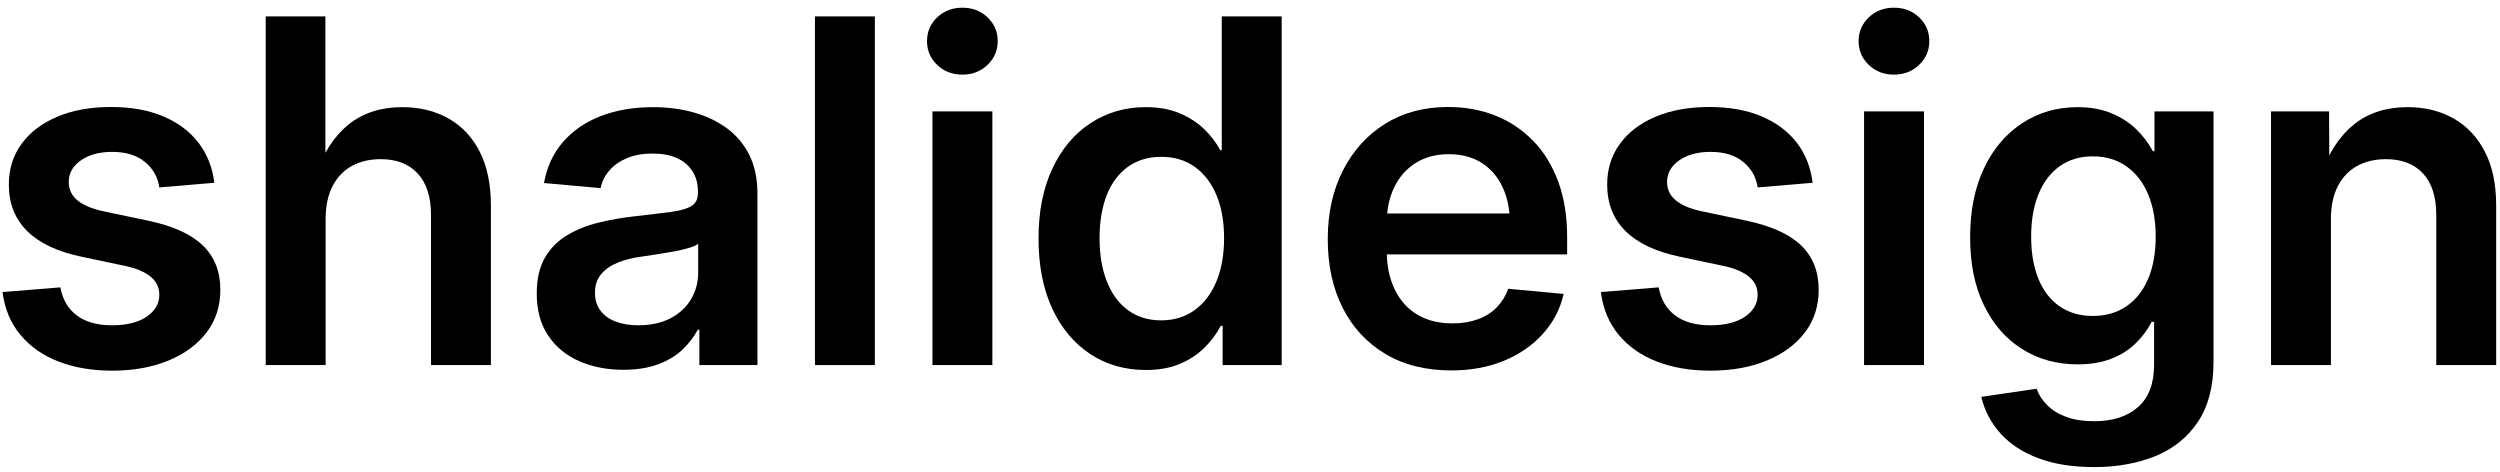 <?xml version="1.0" encoding="UTF-8"?> <svg xmlns="http://www.w3.org/2000/svg" xmlns:xlink="http://www.w3.org/1999/xlink" xml:space="preserve" width="1937px" height="366px" version="1.1" style="shape-rendering:geometricPrecision; text-rendering:geometricPrecision; image-rendering:optimizeQuality; fill-rule:evenodd; clip-rule:evenodd" viewBox="0 0 1937 366.14"> <defs> <style type="text/css"> .fil0 {fill:black;fill-rule:nonzero} </style> </defs> <g id="Слой_x0020_1">  <path class="fil0" d="M86.66 287.3c-15.6,0 -29.47,-2.35 -41.61,-7.06 -12.19,-4.7 -22.04,-11.58 -29.59,-20.68 -7.55,-9.04 -12.2,-20.12 -13.87,-33.18l44.82 -3.65c1.8,9.59 6.07,16.84 12.88,21.85 6.75,5.02 15.79,7.55 27.18,7.55 11.39,0 20.31,-2.23 26.87,-6.68 6.5,-4.52 9.78,-10.16 9.78,-16.9 0,-5.82 -2.29,-10.53 -6.93,-14.24 -4.58,-3.66 -11.14,-6.44 -19.75,-8.24l-33.56 -7.06c-18.63,-3.9 -32.69,-10.52 -42.16,-19.87 -9.47,-9.41 -14.24,-21.42 -14.24,-36.03 0,-12.08 3.28,-22.66 9.91,-31.64 6.56,-9.04 15.79,-16.03 27.73,-21.05 11.89,-5.01 25.76,-7.49 41.61,-7.49 15.48,0 28.97,2.41 40.37,7.24 11.45,4.83 20.55,11.64 27.3,20.37 6.75,8.79 10.9,19.13 12.32,31.14l-42.6 3.59c-1.11,-7.86 -4.76,-14.42 -11.08,-19.68 -6.25,-5.2 -14.73,-7.87 -25.38,-7.87 -10.03,0 -18.2,2.23 -24.4,6.63 -6.25,4.39 -9.34,9.97 -9.34,16.59 0,5.82 2.22,10.59 6.68,14.3 4.52,3.78 11.27,6.63 20.31,8.55l34.48 7.24c19.14,4.02 33.25,10.4 42.35,19.13 9.17,8.79 13.68,20.25 13.68,34.42 0,12.7 -3.53,23.72 -10.64,33.06 -7.19,9.41 -17.03,16.66 -29.66,21.86 -12.69,5.2 -27.12,7.8 -43.46,7.8z"></path> <path id="1" class="fil0" d="M252.02 169.98l0 112.99 -46.43 0 0 -270.25 46.25 0 0 123.14 -7.62 0c5.95,-17.27 14.49,-30.4 25.57,-39.37 11.15,-8.92 25.02,-13.44 41.54,-13.44 13.69,0 25.7,2.97 36.04,8.86 10.34,5.82 18.39,14.42 24.14,25.75 5.7,11.27 8.61,25.14 8.61,41.61l0 123.7 -46.43 0 0 -116.46c0,-13.87 -3.41,-24.58 -10.28,-32.01 -6.81,-7.43 -16.41,-11.14 -28.73,-11.14 -8.23,0 -15.54,1.67 -21.98,5.07 -6.37,3.41 -11.45,8.55 -15.1,15.48 -3.72,7 -5.58,15.67 -5.58,26.07z"></path> <path id="2" class="fil0" d="M482.77 286.62c-12.82,0 -24.27,-2.29 -34.36,-6.75 -10.09,-4.46 -18.08,-11.08 -23.96,-19.87 -5.88,-8.73 -8.79,-19.63 -8.79,-32.57 0,-11.08 2.1,-20.31 6.25,-27.55 4.15,-7.24 9.84,-13.06 17.03,-17.4 7.24,-4.33 15.35,-7.67 24.51,-9.9 9.1,-2.23 18.58,-3.9 28.36,-4.96 11.89,-1.36 21.36,-2.47 28.48,-3.46 7.18,-0.99 12.32,-2.54 15.54,-4.65 3.22,-2.1 4.77,-5.38 4.77,-9.84l0 -1.12c0,-6.06 -1.37,-11.26 -4.15,-15.66 -2.79,-4.46 -6.75,-7.86 -11.95,-10.28 -5.2,-2.41 -11.58,-3.59 -19.07,-3.59 -7.62,0 -14.24,1.18 -19.94,3.59 -5.69,2.42 -10.27,5.64 -13.68,9.72 -3.47,4.03 -5.69,8.55 -6.62,13.5l-43.9 -3.96c2.17,-12.38 7.06,-22.91 14.61,-31.7 7.56,-8.73 17.28,-15.48 29.16,-20.12 11.95,-4.64 25.51,-7 40.74,-7 11.27,0 21.73,1.36 31.45,4.09 9.78,2.72 18.33,6.81 25.76,12.26 7.43,5.45 13.25,12.38 17.46,20.8 4.14,8.36 6.25,18.39 6.25,29.96l0 132.81 -45.01 0 0 -27.37 -1.24 0c-3.03,5.64 -7.06,10.84 -12.07,15.6 -5.02,4.71 -11.27,8.42 -18.76,11.21 -7.55,2.78 -16.47,4.21 -26.87,4.21zm11.58 -34.49c9.84,0 18.2,-1.85 25.13,-5.51 7,-3.71 12.26,-8.66 15.92,-14.92 3.59,-6.19 5.38,-13 5.38,-20.37l0 -22.35c-1.42,1.12 -3.71,2.17 -6.87,3.1 -3.16,0.99 -6.81,1.86 -10.96,2.66 -4.21,0.74 -8.48,1.49 -12.88,2.17 -4.39,0.68 -8.6,1.3 -12.63,1.92 -6.75,0.8 -12.94,2.35 -18.51,4.52 -5.51,2.16 -9.97,5.14 -13.19,8.97 -3.28,3.78 -4.95,8.67 -4.95,14.62 0,5.44 1.42,10.03 4.21,13.74 2.79,3.78 6.69,6.63 11.76,8.54 5.08,1.92 10.96,2.91 17.59,2.91z"></path> <polygon id="3" class="fil0" points="677.73,12.72 677.73,282.97 631.3,282.97 631.3,12.72 "></polygon> <path id="4" class="fil0" d="M722.37 282.97l0 -196.64 46.43 0 0 196.64 -46.43 0zm23.22 -225.12c-7.74,0 -14.24,-2.47 -19.51,-7.49 -5.26,-5.01 -7.92,-11.2 -7.92,-18.45 0,-7.36 2.66,-13.49 7.92,-18.51 5.27,-4.95 11.77,-7.43 19.51,-7.43 7.73,0 14.23,2.48 19.44,7.43 5.26,5.02 7.92,11.15 7.92,18.51 0,7.25 -2.66,13.44 -7.99,18.45 -5.32,5.02 -11.76,7.49 -19.37,7.49z"></path> <path id="5" class="fil0" d="M887.86 286.8c-16.35,-0.06 -30.77,-4.14 -43.28,-12.44 -12.5,-8.3 -22.35,-20.06 -29.41,-35.29 -7.05,-15.23 -10.58,-33.31 -10.58,-54.23 0,-20.93 3.59,-39.01 10.77,-54.24 7.18,-15.23 17.03,-26.99 29.59,-35.16 12.51,-8.24 26.75,-12.39 42.72,-12.39 10.03,0 18.7,1.55 26.07,4.65 7.43,3.09 13.74,7.12 19,12.13 5.27,5.08 9.48,10.59 12.76,16.59l1.11 0 0 -103.7 46.44 0 0 270.25 -45.76 0 0 -30.46 -1.42 0c-3.28,6.25 -7.55,12.01 -12.88,17.21 -5.32,5.2 -11.7,9.35 -19.13,12.44 -7.43,3.1 -16.09,4.58 -26,4.64zm11.76 -38.5c10.03,0 18.7,-2.67 26,-7.99 7.37,-5.26 12.95,-12.76 16.91,-22.29 3.9,-9.53 5.88,-20.68 5.88,-33.37 0,-12.82 -1.98,-23.96 -5.88,-33.37 -3.96,-9.41 -9.54,-16.72 -16.78,-21.92 -7.24,-5.2 -15.97,-7.8 -26.13,-7.8 -9.9,0 -18.45,2.54 -25.69,7.68 -7.18,5.14 -12.63,12.44 -16.41,21.85 -3.71,9.41 -5.63,20.62 -5.63,33.56 0,12.94 1.92,24.21 5.76,33.74 3.77,9.54 9.28,16.9 16.4,22.11 7.12,5.2 15.67,7.8 25.57,7.8z"></path> <path id="6" class="fil0" d="M1124.55 287.11c-19.75,0 -36.78,-4.21 -51.08,-12.75 -14.3,-8.54 -25.38,-20.43 -33.12,-35.72 -7.74,-15.29 -11.58,-33.06 -11.58,-53.25 0,-20.06 3.9,-37.82 11.76,-53.24 7.87,-15.42 18.76,-27.49 32.75,-36.22 14,-8.67 30.22,-13 48.73,-13 13.31,0 25.51,2.23 36.71,6.68 11.21,4.46 20.93,11.03 29.29,19.57 8.36,8.6 14.79,19.13 19.44,31.7 4.58,12.5 6.87,26.81 6.87,42.84l0 13.44 -165.61 0 0 -31.7 142.39 0 -21.05 8.85c0,-11.14 -1.85,-20.74 -5.63,-28.91 -3.72,-8.17 -9.16,-14.55 -16.22,-19.07 -7.06,-4.52 -15.6,-6.81 -25.7,-6.81 -9.9,0 -18.45,2.29 -25.63,6.81 -7.18,4.52 -12.75,10.83 -16.59,18.88 -3.9,8.05 -5.82,17.28 -5.82,27.68l0 20.86c0,11.83 2.04,22.04 6.19,30.52 4.09,8.55 9.97,15.05 17.59,19.63 7.61,4.52 16.65,6.75 27.17,6.75 7.31,0 13.81,-1.05 19.63,-3.16 5.82,-2.1 10.71,-5.2 14.67,-9.22 3.97,-4.09 6.94,-8.86 8.92,-14.43l42.97 3.96c-2.67,11.77 -8.05,22.1 -16.16,31.02 -8.11,8.98 -18.2,15.91 -30.28,20.87 -12.07,4.95 -25.63,7.42 -40.61,7.42z"></path> <path id="7" class="fil0" d="M1325.51 287.3c-15.6,0 -29.47,-2.35 -41.6,-7.06 -12.2,-4.7 -22.04,-11.58 -29.59,-20.68 -7.56,-9.04 -12.2,-20.12 -13.87,-33.18l44.82 -3.65c1.8,9.59 6.07,16.84 12.88,21.85 6.75,5.02 15.79,7.55 27.18,7.55 11.39,0 20.31,-2.23 26.87,-6.68 6.5,-4.52 9.78,-10.16 9.78,-16.9 0,-5.82 -2.29,-10.53 -6.93,-14.24 -4.59,-3.66 -11.15,-6.44 -19.75,-8.24l-33.56 -7.06c-18.64,-3.9 -32.69,-10.52 -42.16,-19.87 -9.47,-9.41 -14.24,-21.42 -14.24,-36.03 0,-12.08 3.28,-22.66 9.9,-31.64 6.57,-9.04 15.79,-16.03 27.74,-21.05 11.89,-5.01 25.76,-7.49 41.61,-7.49 15.47,0 28.97,2.41 40.36,7.24 11.46,4.83 20.56,11.64 27.31,20.37 6.74,8.79 10.89,19.13 12.32,31.14l-42.6 3.59c-1.11,-7.86 -4.77,-14.42 -11.08,-19.68 -6.25,-5.2 -14.74,-7.87 -25.39,-7.87 -10.03,0 -18.2,2.23 -24.39,6.63 -6.25,4.39 -9.35,9.97 -9.35,16.59 0,5.82 2.23,10.59 6.69,14.3 4.52,3.78 11.27,6.63 20.31,8.55l34.48 7.24c19.13,4.02 33.25,10.4 42.35,19.13 9.16,8.79 13.68,20.25 13.68,34.42 0,12.7 -3.53,23.72 -10.65,33.06 -7.18,9.41 -17.02,16.66 -29.65,21.86 -12.69,5.2 -27.12,7.8 -43.47,7.8z"></path> <path id="8" class="fil0" d="M1444.45 282.97l0 -196.64 46.43 0 0 196.64 -46.43 0zm23.21 -225.12c-7.73,0 -14.24,-2.47 -19.5,-7.49 -5.26,-5.01 -7.92,-11.2 -7.92,-18.45 0,-7.36 2.66,-13.49 7.92,-18.51 5.26,-4.95 11.77,-7.43 19.5,-7.43 7.74,0 14.24,2.48 19.44,7.43 5.27,5.02 7.93,11.15 7.93,18.51 0,7.25 -2.66,13.44 -7.99,18.45 -5.32,5.02 -11.76,7.49 -19.38,7.49z"></path> <path id="9" class="fil0" d="M1622.82 362.03c-16.6,0 -30.96,-2.23 -43.1,-6.81 -12.19,-4.52 -21.98,-10.9 -29.4,-19.13 -7.43,-8.18 -12.45,-17.71 -14.99,-28.48l42.85 -6.32c1.67,4.71 4.45,8.98 8.23,12.76 3.84,3.83 8.73,6.87 14.8,9.1 6.06,2.23 13.25,3.34 21.61,3.34 14.36,0 25.69,-3.65 33.98,-10.96 8.3,-7.3 12.45,-18.26 12.45,-32.75l0 -33.37 -1.86 0c-3.22,6.32 -7.49,11.95 -12.69,16.96 -5.2,5.02 -11.45,8.92 -18.88,11.77 -7.37,2.85 -15.98,4.27 -25.88,4.27 -16.1,0 -30.46,-3.96 -43.03,-11.89 -12.57,-7.92 -22.41,-19.19 -29.53,-33.93 -7.19,-14.67 -10.71,-32.25 -10.71,-52.68 0,-20.68 3.59,-38.51 10.77,-53.56 7.18,-15.1 17.09,-26.74 29.65,-34.91 12.57,-8.24 26.87,-12.39 42.85,-12.39 9.9,0 18.57,1.55 26.06,4.65 7.56,3.09 13.93,7.18 19.26,12.32 5.32,5.14 9.66,10.89 13.06,17.15l1.24 0 0 -30.84 45.75 0 0 194.1c0,19 -4.02,34.48 -12.07,46.49 -8.05,12.08 -19.07,20.93 -33,26.63 -13.99,5.63 -29.78,8.48 -47.42,8.48zm-1.12 -117.14c10.15,0 18.88,-2.54 26.19,-7.55 7.3,-5.02 12.94,-12.14 16.78,-21.3 3.9,-9.16 5.82,-20.06 5.82,-32.63 0,-12.5 -1.92,-23.34 -5.82,-32.69 -3.84,-9.28 -9.48,-16.53 -16.78,-21.73 -7.31,-5.2 -16.04,-7.8 -26.19,-7.8 -9.91,0 -18.45,2.54 -25.57,7.62 -7.12,5.07 -12.63,12.25 -16.41,21.54 -3.83,9.35 -5.75,20.31 -5.75,33.06 0,12.82 1.92,23.78 5.75,33 3.78,9.16 9.29,16.22 16.41,21.11 7.12,4.89 15.66,7.37 25.57,7.37z"></path> <path id="10" class="fil0" d="M1806.32 169.98l0 112.99 -46.43 0 0 -196.64 45.01 0 0.18 49.53 -6.56 0c5.94,-17.27 14.49,-30.4 25.57,-39.37 11.14,-8.92 25.01,-13.44 41.54,-13.44 13.69,0 25.63,2.97 35.91,8.86 10.28,5.82 18.33,14.42 24.15,25.75 5.82,11.27 8.73,25.14 8.73,41.61l0 123.7 -46.44 0 0 -116.46c0,-13.87 -3.4,-24.58 -10.27,-32.01 -6.81,-7.43 -16.41,-11.14 -28.73,-11.14 -8.24,0 -15.54,1.67 -21.98,5.07 -6.38,3.41 -11.45,8.55 -15.11,15.48 -3.71,7 -5.57,15.67 -5.57,26.07z"></path> </g> </svg> 